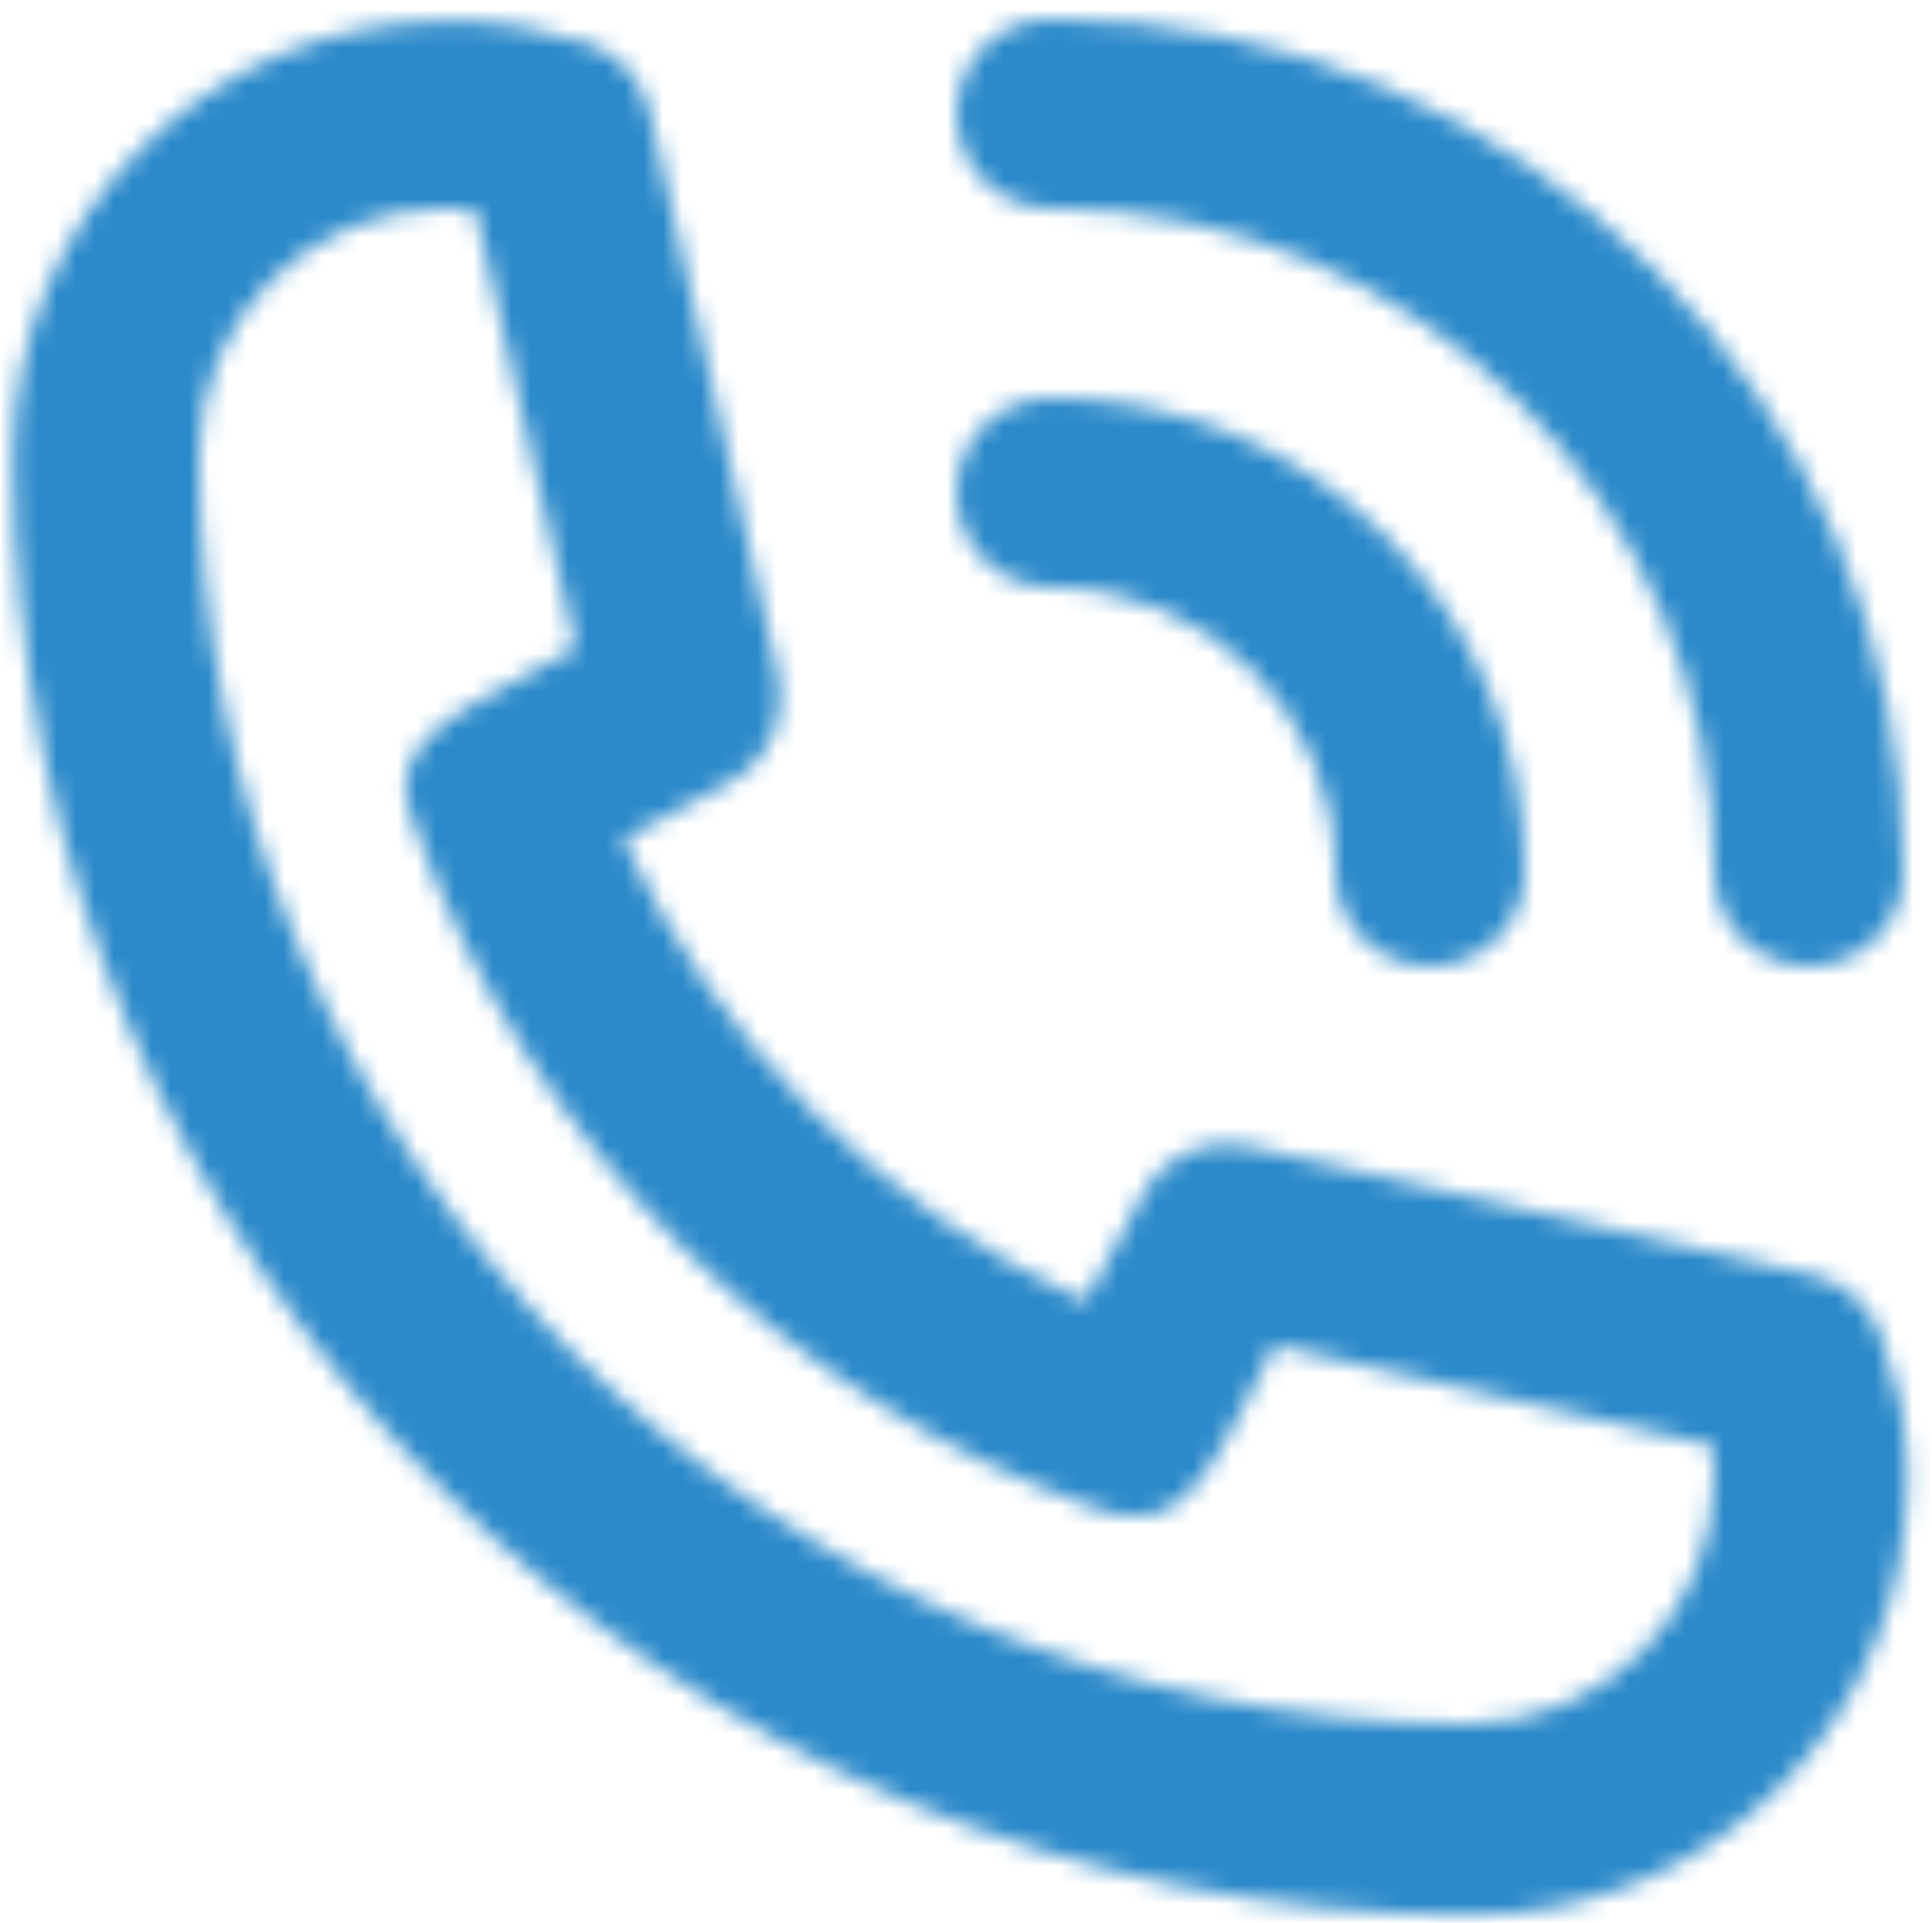 <?xml version="1.0" encoding="utf-8"?>
<!-- Generator: Adobe Illustrator 19.0.0, SVG Export Plug-In . SVG Version: 6.00 Build 0)  -->
<svg version="1.1" id="Layer_1" xmlns="http://www.w3.org/2000/svg" xmlns:xlink="http://www.w3.org/1999/xlink" x="0px" y="0px"
	 viewBox="-235.5 346 102 101.5" style="enable-background:new -235.5 346 102 101.5;" xml:space="preserve">
<style type="text/css">
	.st0{fill:#FFFFFF;filter:url(#Adobe_OpacityMaskFilter);}
	.st1{mask:url(#mask0_128_323);}
	.st2{fill:#2C8ACA;}
</style>
<defs>
	<filter id="Adobe_OpacityMaskFilter" filterUnits="userSpaceOnUse" x="-245" y="337" width="120" height="120">
		<feColorMatrix  type="matrix" values="1 0 0 0 0  0 1 0 0 0  0 0 1 0 0  0 0 0 1 0"/>
	</filter>
</defs>
<mask maskUnits="userSpaceOnUse" x="-245" y="337" width="120" height="120" id="mask0_128_323">
	<path class="st0" d="M-145,392c0-19.3-15.7-35-35-35c-2.8,0-5-2.2-5-5s2.2-5,5-5c24.8,0,45,20.2,45,45c0,2.8-2.2,5-5,5
		C-142.8,397-145,394.8-145,392z M-158,437c-36.9,0-67-30.1-67-67c0-7.2,5.8-13,13-13c0.5,0,1.1,0,1.6,0.1l5.3,23.1
		c-0.7,0.3-1.4,0.7-2,1.1l-0.6,0.3c-4.3,2.3-7.7,4-5.9,8c5.9,16.7,19.4,30.2,35.9,36c4.2,1.7,5.8-1.4,8.1-5.8l0-0.1
		c0.3-0.5,0.5-1,0.8-1.5l0,0c0.2-0.4,0.4-0.8,0.6-1.2l23.1,5.3c0.1,0.5,0.1,1.1,0.1,1.6C-145,431.2-150.8,437-158,437z
		 M-136.2,416.5c-0.6-1.6-1.9-2.8-3.6-3.2l-29.8-6.8c-1.6-0.4-3.4,0.1-4.6,1.3c-0.7,0.7-0.7,0.7-4,6.9
		c-10.6-4.8-19.4-13.5-24.4-24.4c6.2-3.2,6.2-3.3,6.9-4c1.2-1.2,1.6-2.9,1.3-4.6l-6.8-29.8c-0.4-1.7-1.6-3-3.2-3.6
		c-1.2-0.4-2.4-0.7-3.6-0.9c-1.2-0.2-2.5-0.3-3.8-0.3c-12.7,0-23,10.3-23,23c0,42.5,34.5,77,77,77c12.7,0,23-10.3,23-23
		c0-1.3-0.1-2.6-0.3-3.8C-135.5,418.9-135.8,417.7-136.2,416.5z M-180,377c8.3,0,15,6.7,15,15c0,2.8,2.2,5,5,5c2.8,0,5-2.2,5-5
		c0-13.8-11.2-25-25-25c-2.8,0-5,2.2-5,5S-182.8,377-180,377z"/>
</mask>
<g class="st1">
	<rect x="-245" y="337" class="st2" width="120" height="120"/>
</g>
</svg>
